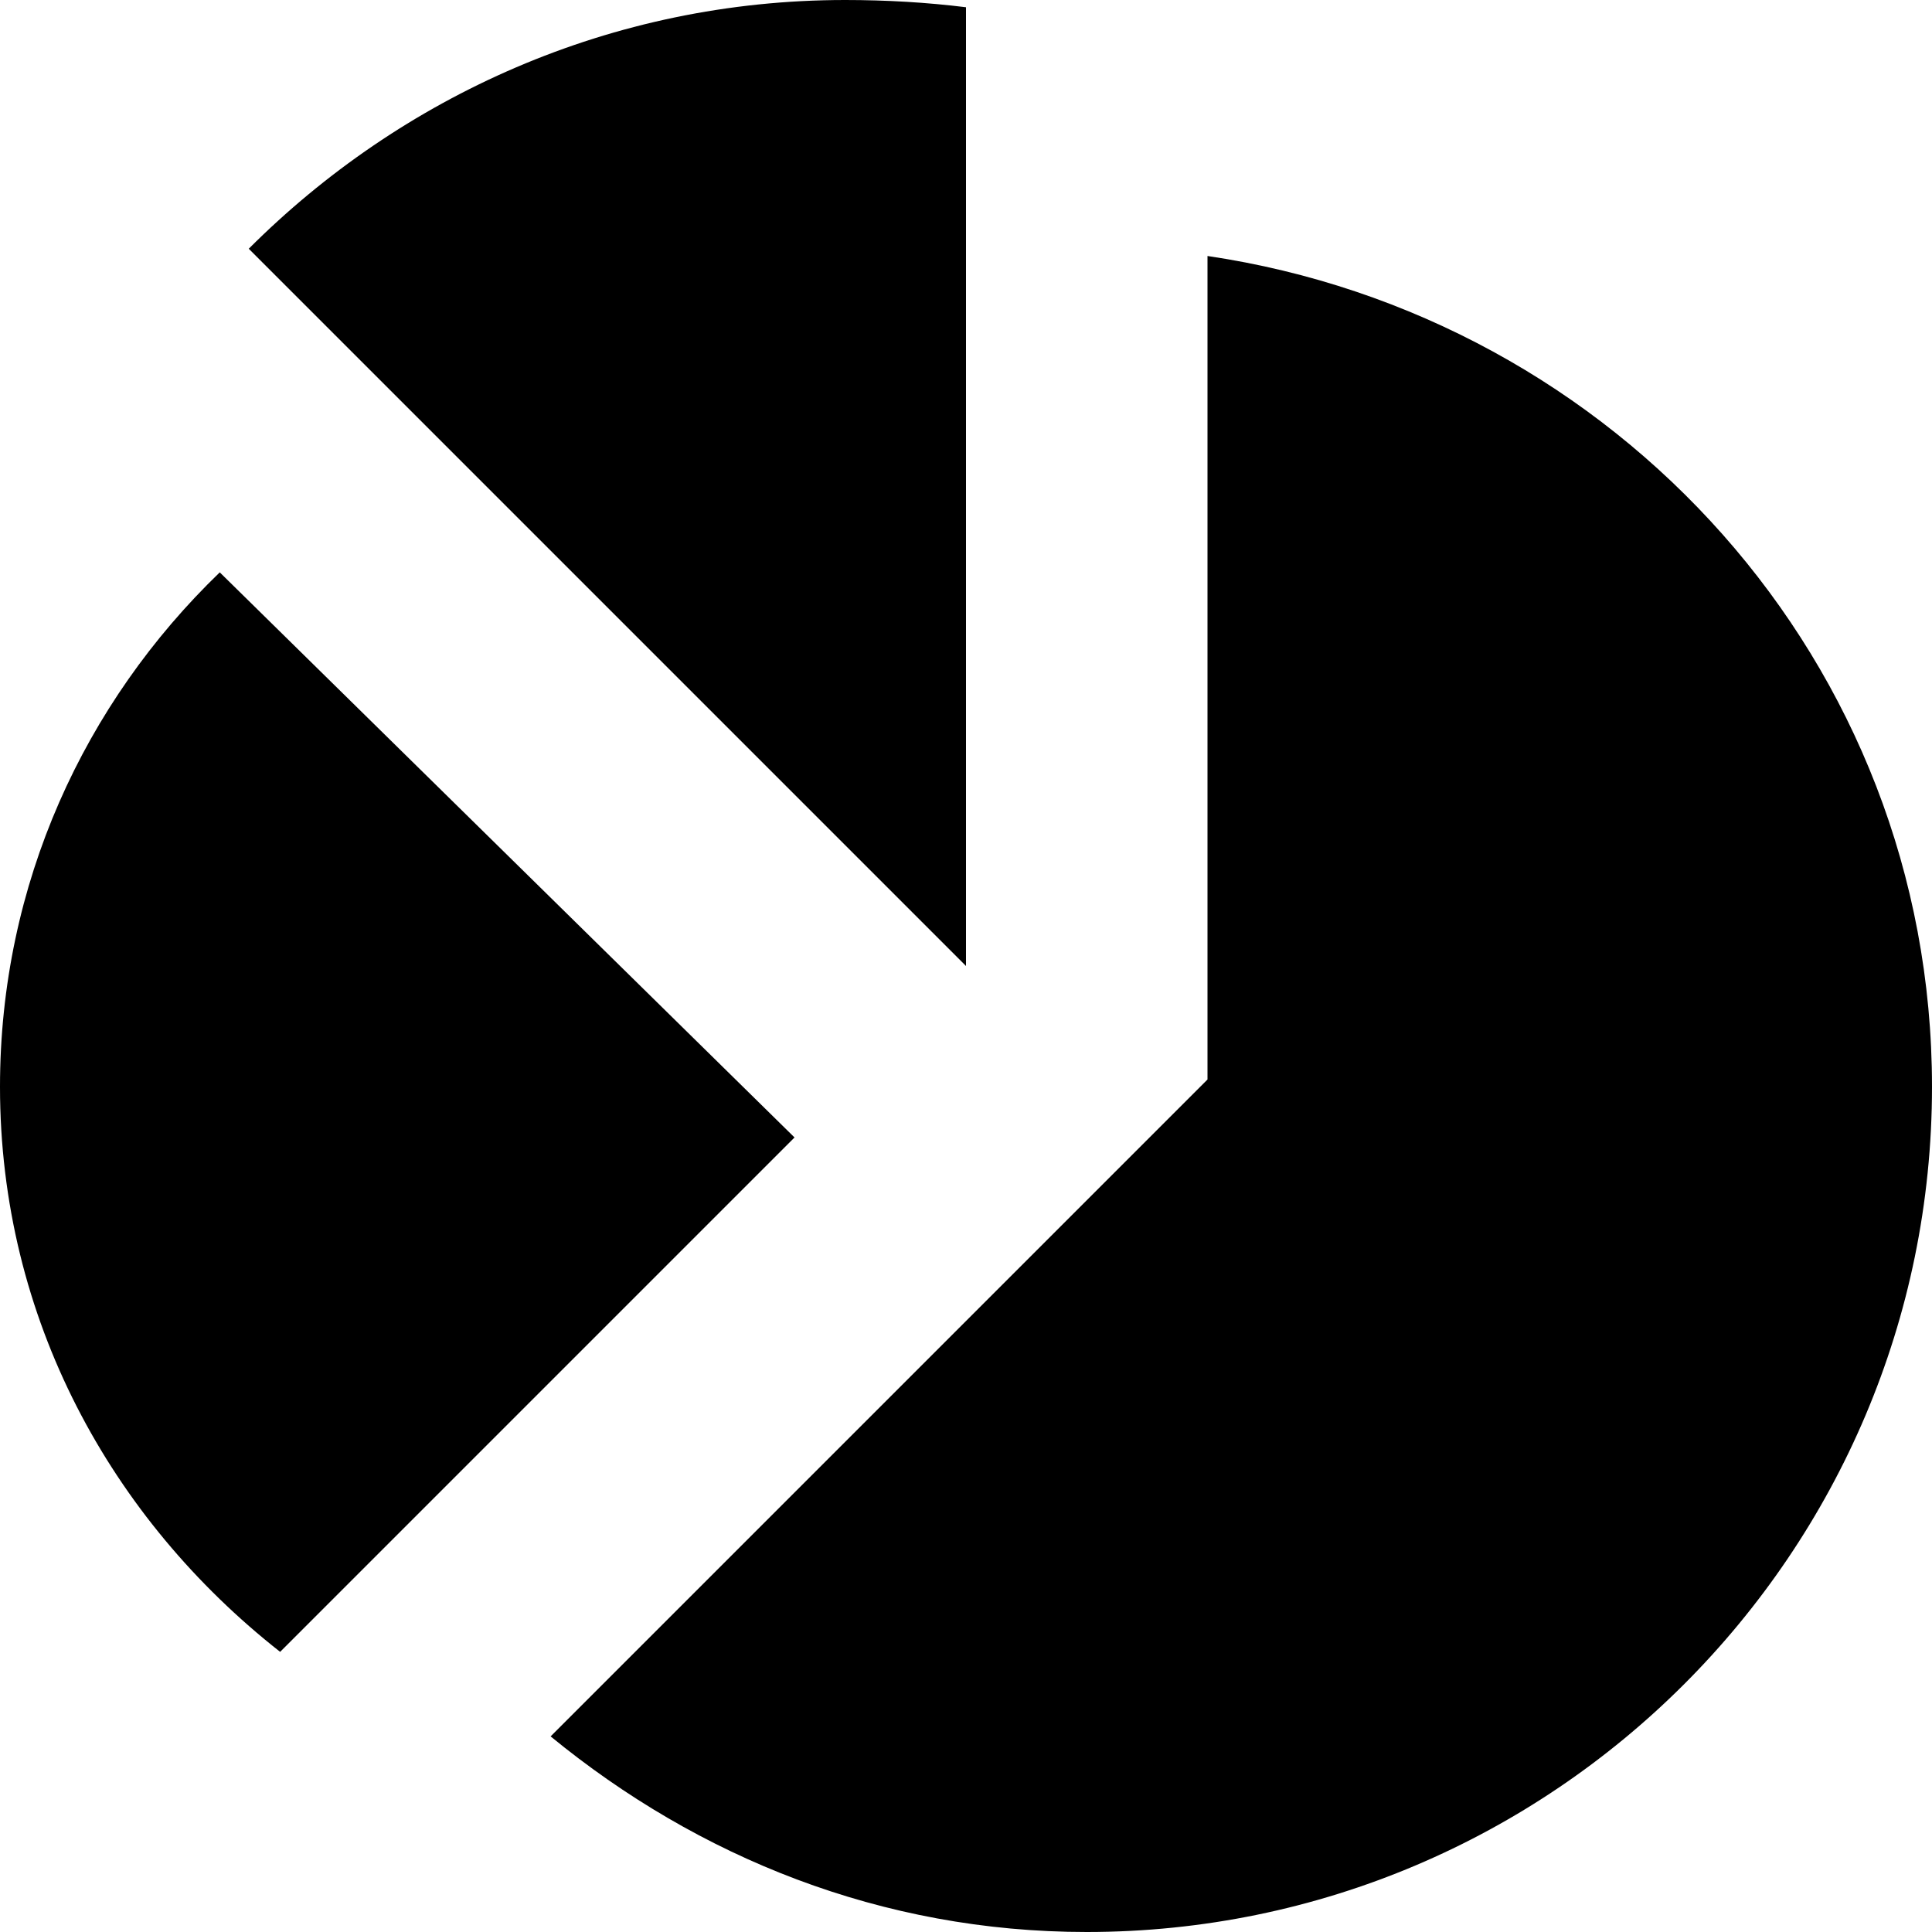 <?xml version="1.0" encoding="utf-8"?>
<svg fill="#000000" width="800px" height="800px" viewBox="0 0 8 8" xmlns="http://www.w3.org/2000/svg">
  <path d="M3.5 0c-.97 0-1.84.4-2.47 1.03l2.97 2.97v-3.97c-.16-.02-.33-.03-.5-.03zm1.5 1.06v3.41l-2.72 2.72c.61.5 1.37.81 2.22.81 1.93 0 3.5-1.57 3.5-3.5 0-1.76-1.31-3.19-3-3.44zm-4.09 1.31c-.56.54-.91 1.29-.91 2.13 0 .96.46 1.79 1.16 2.34l2.13-2.13-2.38-2.34z"
  />
</svg>